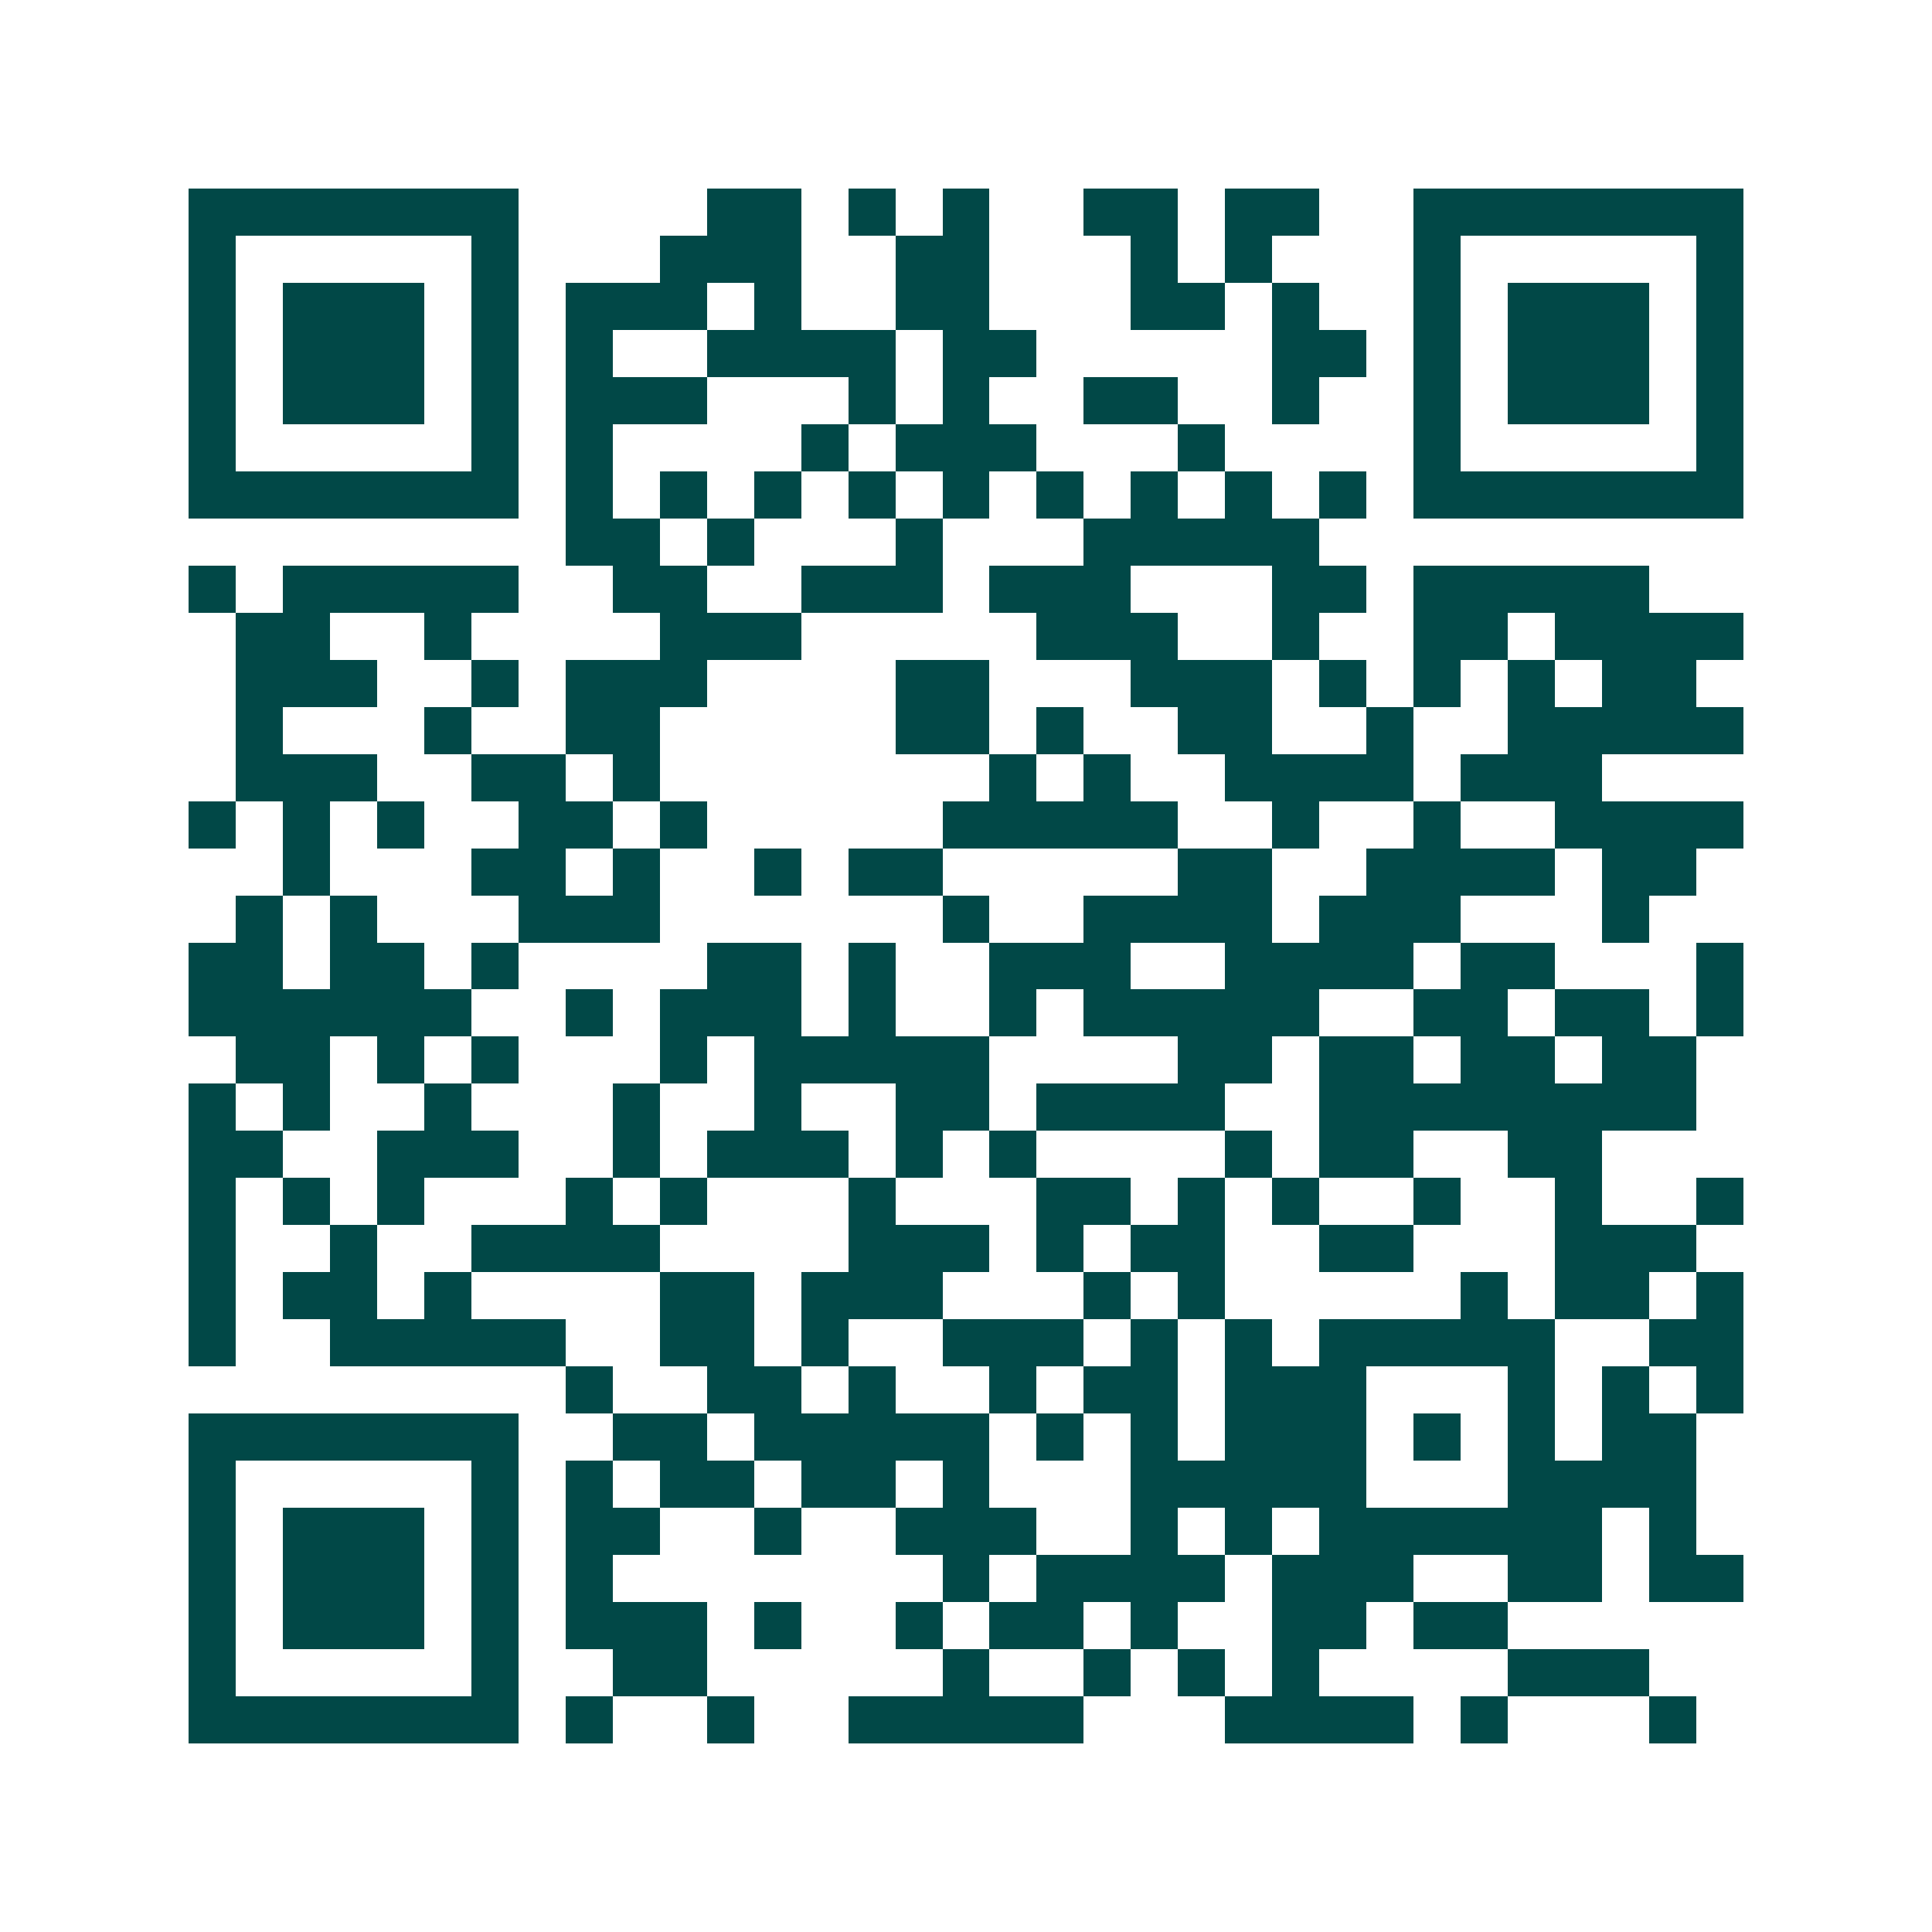 <svg xmlns="http://www.w3.org/2000/svg" width="200" height="200" viewBox="0 0 41 41" shape-rendering="crispEdges"><path fill="#ffffff" d="M0 0h41v41H0z"/><path stroke="#014847" d="M4 4.5h7m4 0h2m1 0h1m1 0h1m2 0h2m1 0h2m2 0h7M4 5.5h1m5 0h1m3 0h3m2 0h2m3 0h1m1 0h1m3 0h1m5 0h1M4 6.5h1m1 0h3m1 0h1m1 0h3m1 0h1m2 0h2m3 0h2m1 0h1m2 0h1m1 0h3m1 0h1M4 7.5h1m1 0h3m1 0h1m1 0h1m2 0h4m1 0h2m5 0h2m1 0h1m1 0h3m1 0h1M4 8.5h1m1 0h3m1 0h1m1 0h3m3 0h1m1 0h1m2 0h2m2 0h1m2 0h1m1 0h3m1 0h1M4 9.5h1m5 0h1m1 0h1m4 0h1m1 0h3m3 0h1m4 0h1m5 0h1M4 10.5h7m1 0h1m1 0h1m1 0h1m1 0h1m1 0h1m1 0h1m1 0h1m1 0h1m1 0h1m1 0h7M12 11.5h2m1 0h1m3 0h1m3 0h5M4 12.5h1m1 0h5m2 0h2m2 0h3m1 0h3m3 0h2m1 0h5M5 13.5h2m2 0h1m4 0h3m5 0h3m2 0h1m2 0h2m1 0h4M5 14.5h3m2 0h1m1 0h3m4 0h2m3 0h3m1 0h1m1 0h1m1 0h1m1 0h2M5 15.5h1m3 0h1m2 0h2m5 0h2m1 0h1m2 0h2m2 0h1m2 0h5M5 16.5h3m2 0h2m1 0h1m7 0h1m1 0h1m2 0h4m1 0h3M4 17.5h1m1 0h1m1 0h1m2 0h2m1 0h1m5 0h5m2 0h1m2 0h1m2 0h4M6 18.5h1m3 0h2m1 0h1m2 0h1m1 0h2m5 0h2m2 0h4m1 0h2M5 19.5h1m1 0h1m3 0h3m6 0h1m2 0h4m1 0h3m3 0h1M4 20.5h2m1 0h2m1 0h1m4 0h2m1 0h1m2 0h3m2 0h4m1 0h2m3 0h1M4 21.5h6m2 0h1m1 0h3m1 0h1m2 0h1m1 0h5m2 0h2m1 0h2m1 0h1M5 22.5h2m1 0h1m1 0h1m3 0h1m1 0h5m4 0h2m1 0h2m1 0h2m1 0h2M4 23.5h1m1 0h1m2 0h1m3 0h1m2 0h1m2 0h2m1 0h4m2 0h8M4 24.5h2m2 0h3m2 0h1m1 0h3m1 0h1m1 0h1m4 0h1m1 0h2m2 0h2M4 25.5h1m1 0h1m1 0h1m3 0h1m1 0h1m3 0h1m3 0h2m1 0h1m1 0h1m2 0h1m2 0h1m2 0h1M4 26.5h1m2 0h1m2 0h4m4 0h3m1 0h1m1 0h2m2 0h2m3 0h3M4 27.5h1m1 0h2m1 0h1m4 0h2m1 0h3m3 0h1m1 0h1m5 0h1m1 0h2m1 0h1M4 28.5h1m2 0h5m2 0h2m1 0h1m2 0h3m1 0h1m1 0h1m1 0h5m2 0h2M12 29.5h1m2 0h2m1 0h1m2 0h1m1 0h2m1 0h3m3 0h1m1 0h1m1 0h1M4 30.5h7m2 0h2m1 0h5m1 0h1m1 0h1m1 0h3m1 0h1m1 0h1m1 0h2M4 31.5h1m5 0h1m1 0h1m1 0h2m1 0h2m1 0h1m3 0h5m3 0h4M4 32.5h1m1 0h3m1 0h1m1 0h2m2 0h1m2 0h3m2 0h1m1 0h1m1 0h6m1 0h1M4 33.5h1m1 0h3m1 0h1m1 0h1m7 0h1m1 0h4m1 0h3m2 0h2m1 0h2M4 34.5h1m1 0h3m1 0h1m1 0h3m1 0h1m2 0h1m1 0h2m1 0h1m2 0h2m1 0h2M4 35.5h1m5 0h1m2 0h2m5 0h1m2 0h1m1 0h1m1 0h1m4 0h3M4 36.5h7m1 0h1m2 0h1m2 0h5m3 0h4m1 0h1m3 0h1"/></svg>
